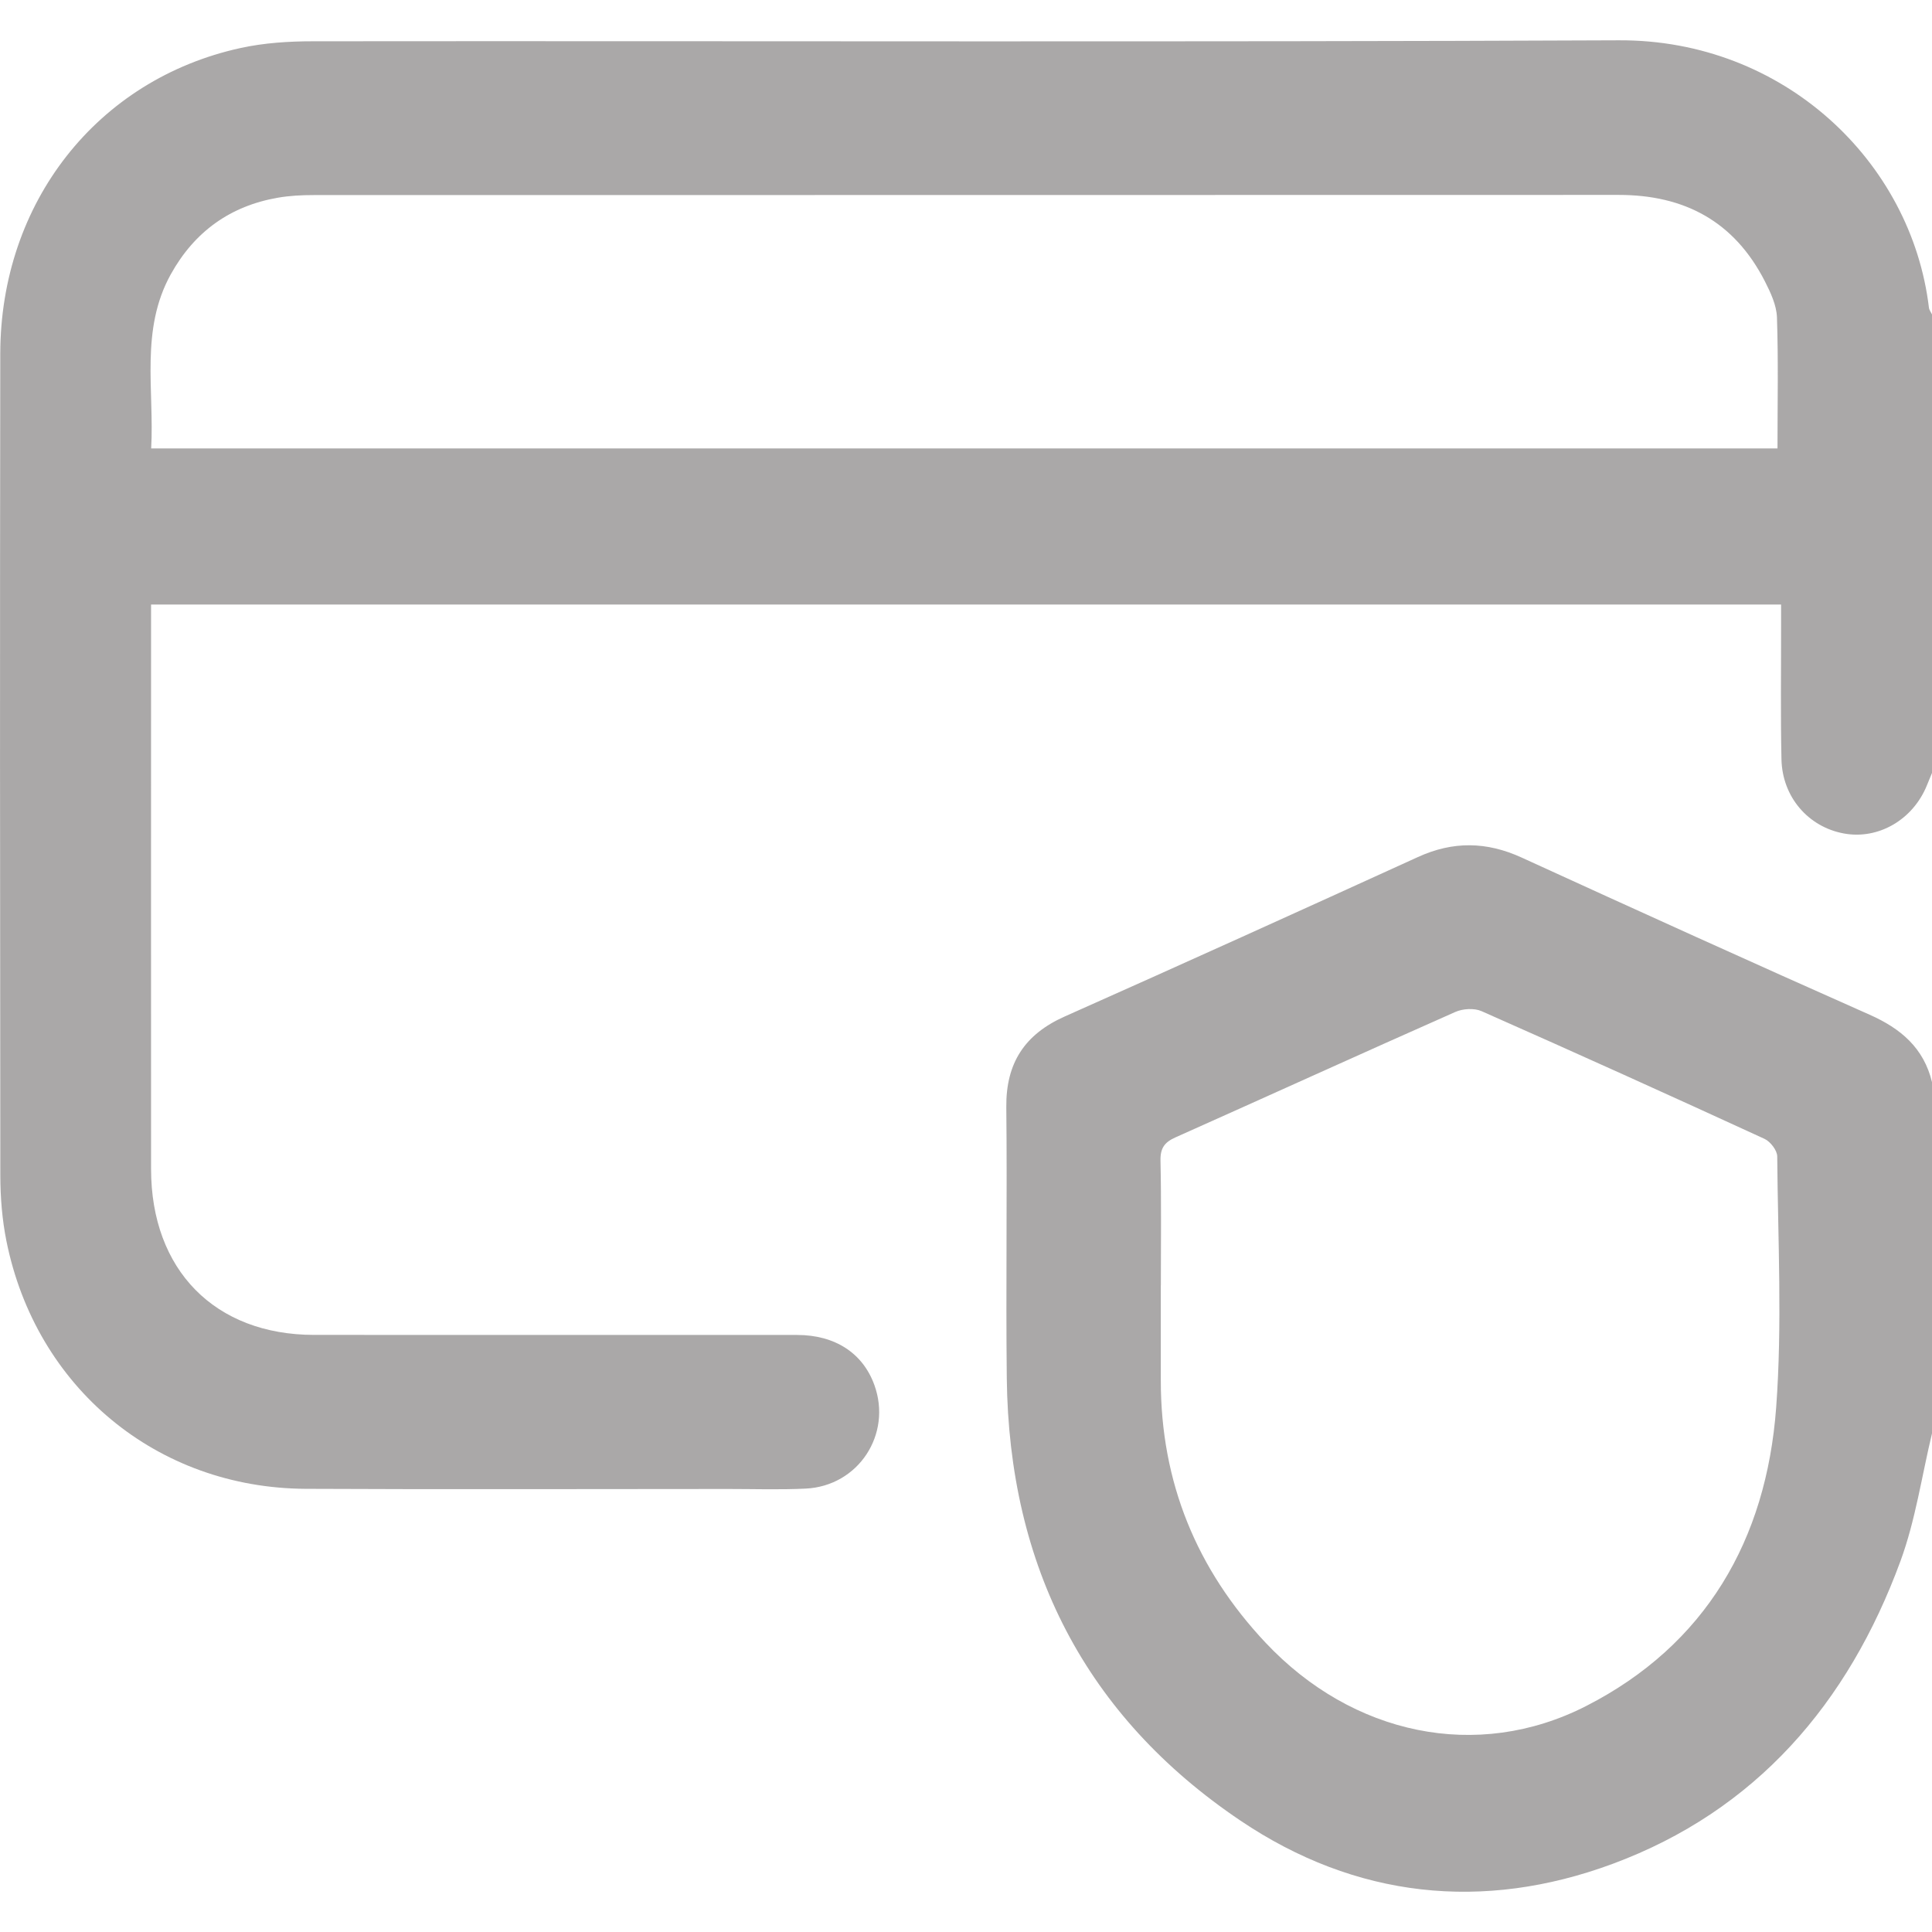 <svg width="36" height="36" viewBox="0 0 36 36" fill="none" xmlns="http://www.w3.org/2000/svg">
<g clip-path="url(#clip0_13_433)">
<path d="M36.001 14.4C35.97 14.476 35.938 14.553 35.907 14.629C35.648 15.274 35 15.651 34.354 15.53C33.694 15.407 33.21 14.851 33.195 14.148C33.177 13.323 33.189 12.497 33.188 11.672C33.188 11.543 33.188 11.414 33.188 11.265H2.815V11.632C2.815 15.016 2.813 18.401 2.815 21.784C2.816 23.665 4.004 24.873 5.854 24.874C8.854 24.875 11.853 24.874 14.852 24.875C15.562 24.875 16.078 25.215 16.292 25.806C16.626 26.726 15.995 27.691 15.012 27.738C14.533 27.761 14.052 27.745 13.571 27.745C10.947 27.745 8.322 27.755 5.698 27.742C2.924 27.729 0.668 25.857 0.119 23.121C0.04 22.726 0.007 22.315 0.006 21.911C0 16.804 -0.002 11.699 0.005 6.592C0.008 3.774 1.81 1.479 4.481 0.895C4.923 0.798 5.387 0.769 5.84 0.769C13.948 0.761 22.056 0.787 30.163 0.751C33.233 0.736 35.618 3.009 35.943 5.735C35.949 5.778 35.981 5.818 36.001 5.86V14.399V14.4ZM33.121 8.356C33.121 7.529 33.138 6.72 33.111 5.913C33.103 5.686 32.992 5.45 32.886 5.242C32.313 4.12 31.381 3.632 30.163 3.632C22.056 3.635 13.95 3.633 5.843 3.635C5.621 3.635 5.396 3.646 5.178 3.684C4.293 3.837 3.624 4.315 3.182 5.112C2.609 6.147 2.877 7.269 2.817 8.356H33.121Z" fill="#AAA8A8"/>
<path d="M36.001 26.706C35.809 27.502 35.693 28.325 35.413 29.087C34.438 31.743 32.715 33.743 30.047 34.731C27.634 35.624 25.259 35.371 23.113 33.924C20.226 31.979 18.799 29.185 18.76 25.679C18.741 23.997 18.769 22.315 18.751 20.633C18.742 19.805 19.097 19.271 19.841 18.94C22.039 17.962 24.231 16.968 26.42 15.97C27.074 15.671 27.701 15.68 28.355 15.98C30.51 16.966 32.67 17.946 34.836 18.907C35.418 19.165 35.847 19.526 36.001 20.167V26.706ZM21.63 23.946C21.63 24.539 21.63 25.132 21.63 25.725C21.629 27.619 22.298 29.245 23.582 30.609C25.198 32.327 27.522 32.828 29.556 31.789C31.781 30.652 32.913 28.696 33.096 26.231C33.211 24.679 33.129 23.111 33.116 21.549C33.116 21.436 32.988 21.271 32.879 21.221C31.128 20.416 29.371 19.622 27.608 18.842C27.47 18.781 27.257 18.794 27.116 18.857C25.375 19.628 23.642 20.417 21.904 21.193C21.702 21.283 21.62 21.391 21.624 21.623C21.641 22.397 21.631 23.172 21.631 23.947L21.63 23.946Z" fill="#AAA8A8"/>
</g>
<defs>
<clipPath id="clip0_13_433">
<rect width="36" height="36" fill="white"/>
</clipPath>
</defs>
</svg>
